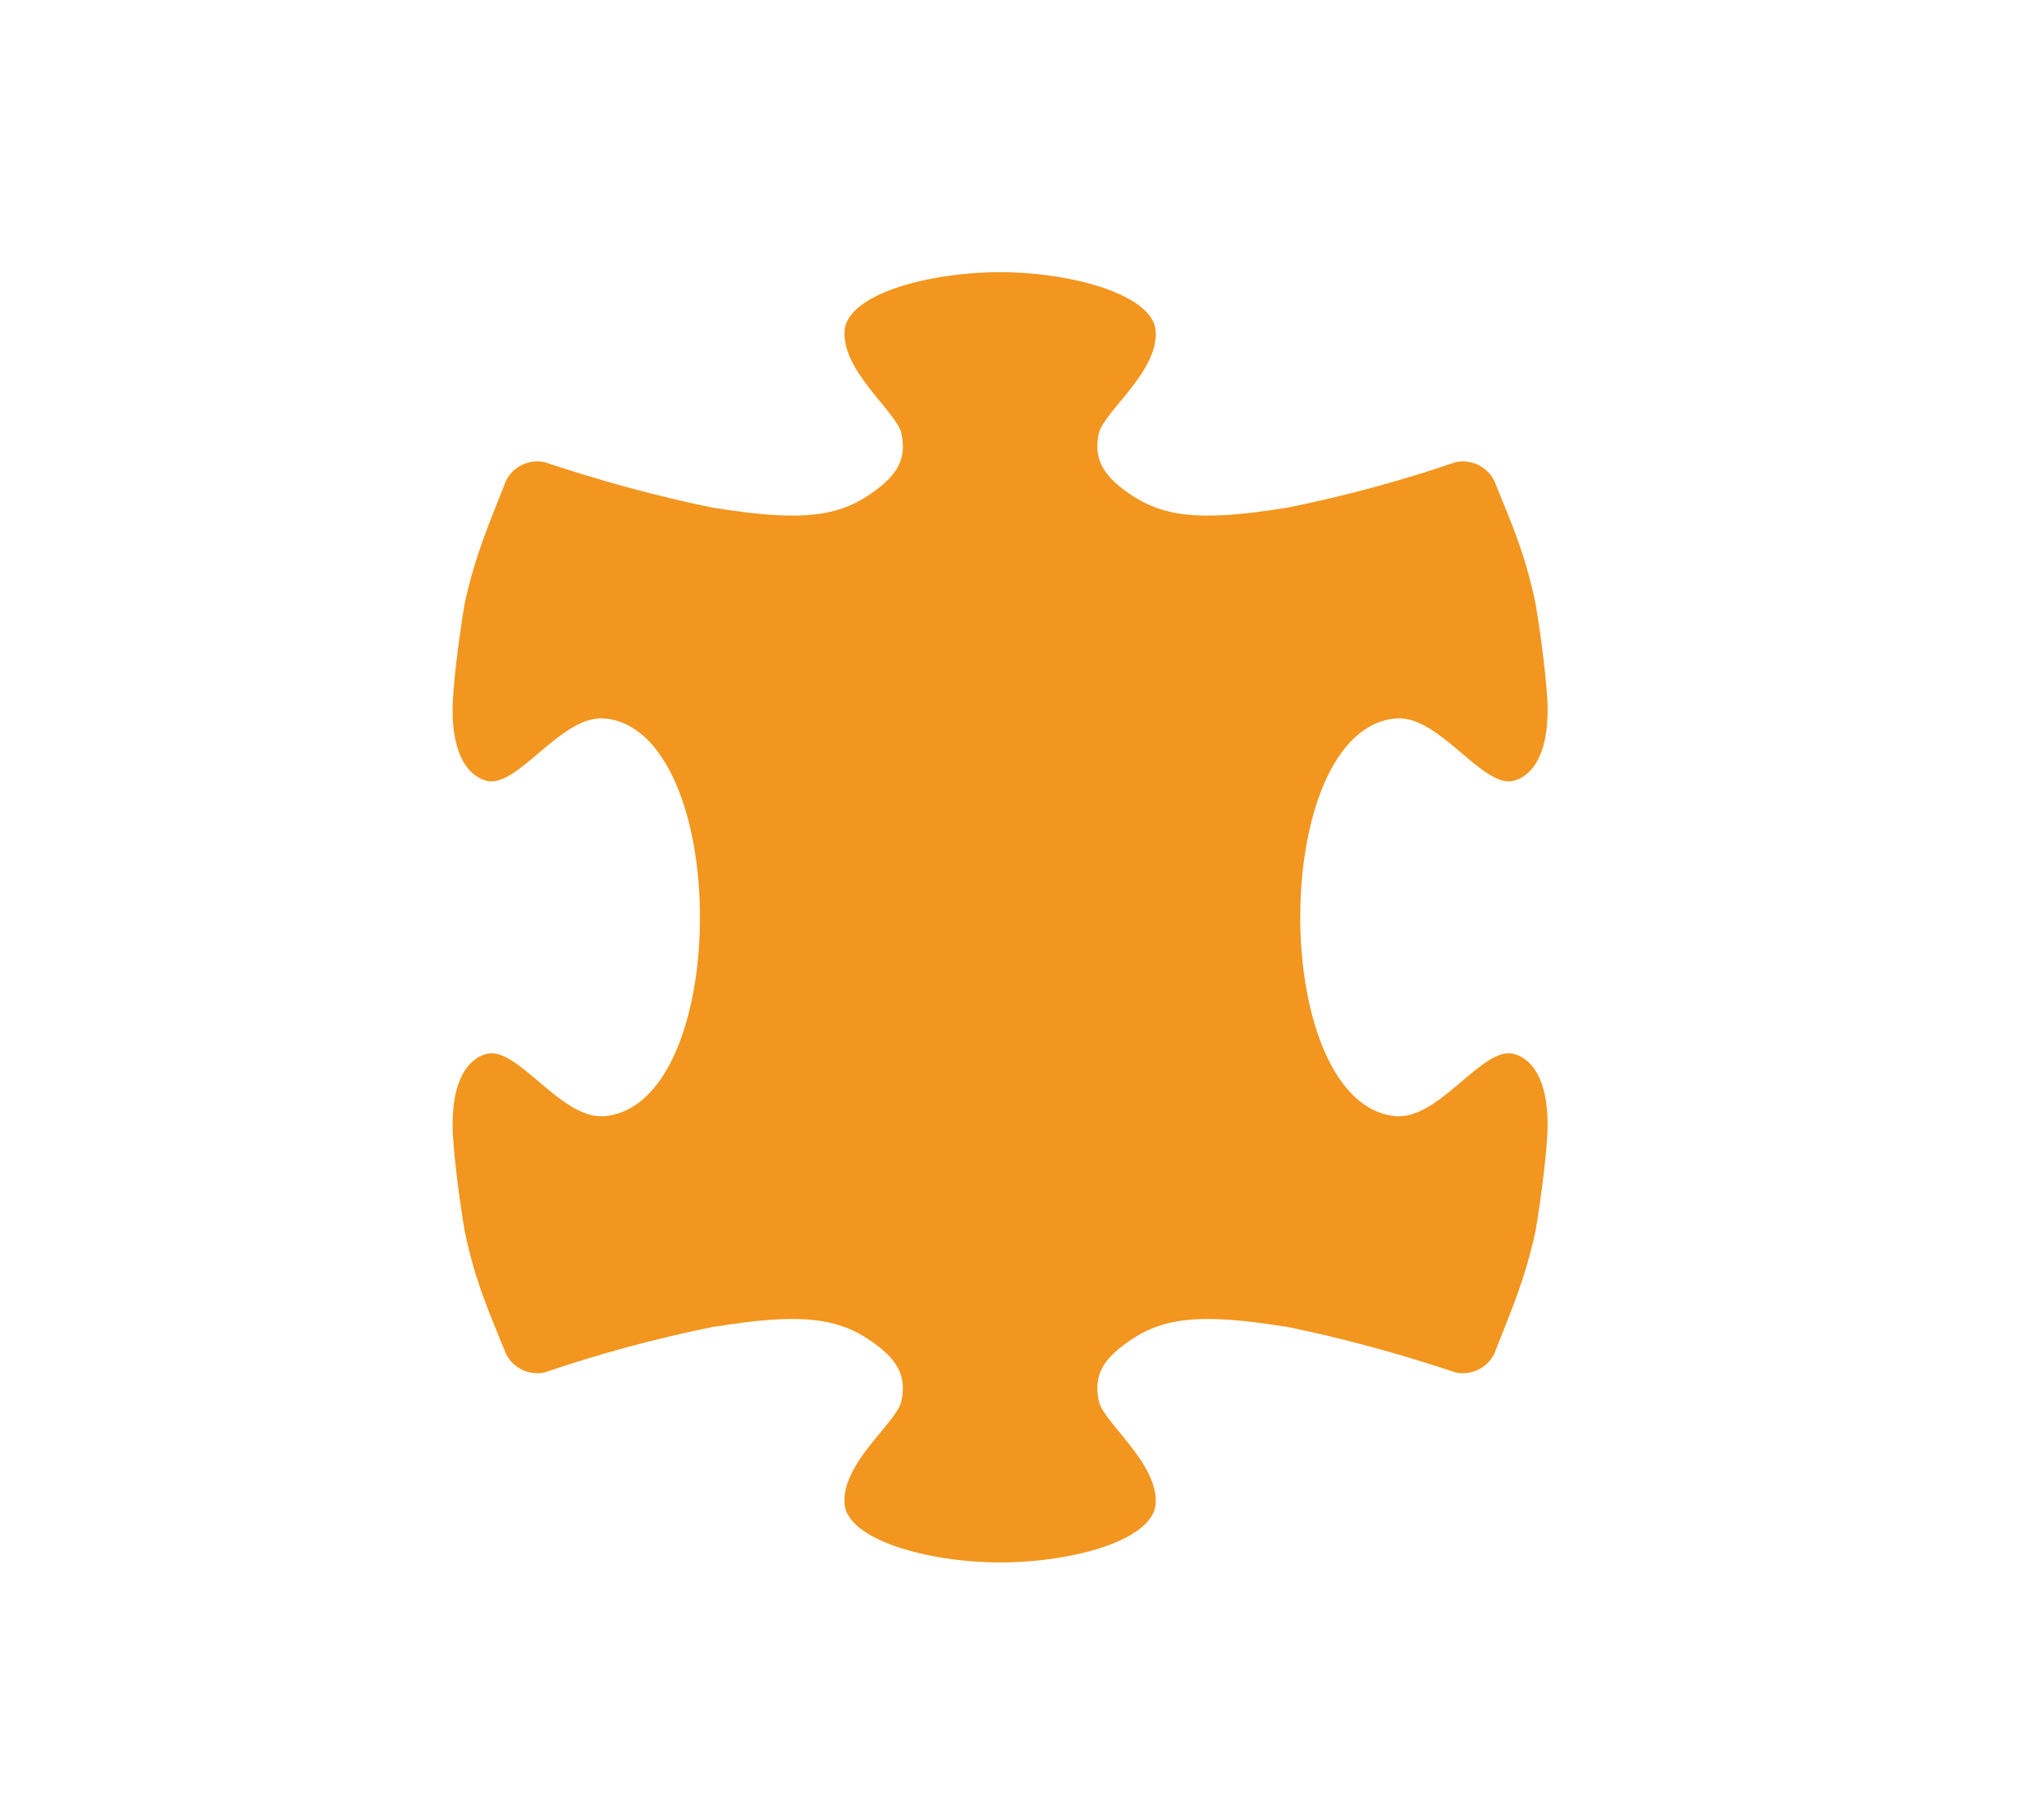 <?xml version="1.0" encoding="utf-8"?>
<svg xmlns="http://www.w3.org/2000/svg" xmlns:xlink="http://www.w3.org/1999/xlink" version="1.1" x="0px" y="0px" viewBox="0 0 387.5 345" style="enable-background:new 0 0 387.5 345;" xml:space="preserve">
<style type="text/css">
	.Ombra_x0020_esterna{fill:none;}
	.Bagliore_x0020_esterno_x0020_5_x0020_pt{fill:none;}
	.Neon_x0020_blu{fill:none;stroke:#8AACDA;stroke-width:7;stroke-linecap:round;stroke-linejoin:round;}
	.Cromato_x0020_evidenz_x002E_{fill:url(#SVGID_1_);stroke:#FFFFFF;stroke-width:0.363;stroke-miterlimit:1;}
	.Jive_GS{fill:#FFDD00;}
	.Alyssa_GS{fill:#A6D0E4;}
	.st0{fill:#F2961F;}
	.st1{display:none;}
	.st2{display:inline;fill:#3298CB;}
</style>
<linearGradient id="SVGID_1_" gradientUnits="userSpaceOnUse" x1="-335" y1="-501.25" x2="-335" y2="-502.25">
	<stop offset="0" style="stop-color:#656565"></stop>
	<stop offset="0.618" style="stop-color:#1B1B1B"></stop>
	<stop offset="0.629" style="stop-color:#545454"></stop>
	<stop offset="0.983" style="stop-color:#3E3E3E"></stop>
</linearGradient>
<g id="Livello_1">
	<path class="st0" d="M160.1,62.8c-0.4,7.7,9.9,15.3,10.8,19.4c1.1,5.2-1.3,8-4.7,10.6c-6.6,5-13.4,6.3-30.6,3.5c-0.1,0-0.1,0-0.2,0   c-10.9-2.2-21.7-5.2-32.2-8.7c-3-0.6-6,0.9-7.3,3.6c-3.1,8-5.7,13.6-7.8,23.2c-1,5.8-2.3,15.8-2.3,20.2c0,8.6,3,12.5,6.4,13.4   c5.9,1.6,14.1-12.5,22.4-11.8c11.7,1,18.1,18.8,18.1,37.7c0,0,0,0,0,0c0,0,0,0,0,0c0,18.9-6.3,36.7-18.1,37.7   c-8.3,0.7-16.5-13.4-22.4-11.8c-3.4,0.9-6.4,4.8-6.4,13.4c0,4.4,1.3,14.4,2.3,20.2c2,9.6,4.6,15.3,7.8,23.2   c1.3,2.7,4.3,4.2,7.3,3.6c10.5-3.6,21.3-6.5,32.2-8.7c0.1,0,0.1,0,0.2,0c17.2-2.8,24-1.5,30.6,3.5c3.4,2.6,5.8,5.5,4.7,10.6   c-0.9,4.1-11.3,11.7-10.8,19.4c0.4,6.9,15.9,11.2,29.5,11.2c13.7,0,29.1-4.2,29.5-11.2c0.4-7.7-9.9-15.3-10.8-19.4   c-1.1-5.2,1.3-8,4.7-10.6c6.6-5,13.4-6.3,30.6-3.5c0.1,0,0.1,0,0.2,0c10.9,2.2,21.7,5.2,32.2,8.7c3,0.6,6-0.9,7.3-3.6   c3.1-8,5.7-13.6,7.8-23.2c1-5.8,2.3-15.8,2.3-20.2c0-8.6-3-12.5-6.4-13.4c-5.9-1.6-14.1,12.5-22.4,11.8   c-11.7-1-18.1-18.8-18.1-37.7c0,0,0,0,0,0c0,0,0,0,0,0c0-18.9,6.3-36.7,18.1-37.7c8.3-0.7,16.5,13.4,22.4,11.8   c3.4-0.9,6.4-4.8,6.4-13.4c0-4.4-1.3-14.4-2.3-20.2c-2-9.6-4.6-15.3-7.8-23.2c-1.3-2.7-4.3-4.2-7.3-3.6   c-10.5,3.6-21.3,6.5-32.2,8.7c-0.1,0-0.1,0-0.2,0c-17.2,2.8-24,1.5-30.6-3.5c-3.4-2.6-5.8-5.5-4.7-10.6   c0.9-4.1,11.3-11.7,10.8-19.4c-0.4-6.9-15.9-11.2-29.5-11.2C176,51.6,160.5,55.8,160.1,62.8z"></path>
</g>
<g id="Livello_2" class="st1">
	<path class="st2" d="M303.5,144.3c-7.7-0.4-15.3,9.9-19.4,10.8c-5.2,1.1-8-1.3-10.6-4.7c-5-6.6-6.3-13.4-3.5-30.6   c0-0.1,0-0.1,0-0.2c2.2-10.9,5.2-21.7,8.7-32.2c0.6-3-0.9-6-3.6-7.3c-8-3.1-13.6-5.7-23.2-7.8c-5.8-1-15.8-2.3-20.2-2.3   c-8.6,0-12.5,3-13.4,6.4c-1.6,5.9,12.5,14.1,11.8,22.4c-1,11.7-18.8,18.1-37.7,18.1c0,0,0,0,0,0c0,0,0,0,0,0   c-18.9,0-36.7-6.3-37.7-18.1c-0.7-8.3,13.4-16.5,11.8-22.4c-0.9-3.4-4.8-6.4-13.4-6.4c-4.4,0-14.4,1.3-20.2,2.3   c-9.6,2-15.3,4.6-23.2,7.8c-2.7,1.3-4.2,4.3-3.6,7.3c3.6,10.5,6.5,21.3,8.7,32.2c0,0.1,0,0.1,0,0.2c2.8,17.2,1.5,24-3.5,30.6   c-2.6,3.4-5.5,5.8-10.6,4.7c-4.1-0.9-11.7-11.3-19.4-10.8c-6.9,0.4-11.2,15.9-11.2,29.5c0,13.7,4.2,29.1,11.2,29.5   c7.7,0.4,15.3-9.9,19.4-10.8c5.2-1.1,8,1.3,10.6,4.7c5,6.6,6.3,13.4,3.5,30.6c0,0.1,0,0.1,0,0.2c-2.2,10.9-5.2,21.7-8.7,32.2   c-0.6,3,0.9,6,3.6,7.3c8,3.1,13.6,5.7,23.2,7.8c5.8,1,15.8,2.3,20.2,2.3c8.6,0,12.5-3,13.4-6.4c1.6-5.9-12.5-14.1-11.8-22.4   c1-11.7,18.8-18.1,37.7-18.1c0,0,0,0,0,0c0,0,0,0,0,0c18.9,0,36.7,6.3,37.7,18.1c0.7,8.3-13.4,16.5-11.8,22.4   c0.9,3.4,4.8,6.4,13.4,6.4c4.4,0,14.4-1.3,20.2-2.3c9.6-2,15.3-4.6,23.2-7.8c2.7-1.3,4.2-4.3,3.6-7.3c-3.6-10.5-6.5-21.3-8.7-32.2   c0-0.1,0-0.1,0-0.2c-2.8-17.2-1.5-24,3.5-30.6c2.6-3.4,5.5-5.8,10.6-4.7c4.1,0.9,11.7,11.3,19.4,10.8c6.9-0.4,11.2-15.9,11.2-29.5   C314.7,160.2,310.4,144.7,303.5,144.3z"></path>
</g>
</svg>
